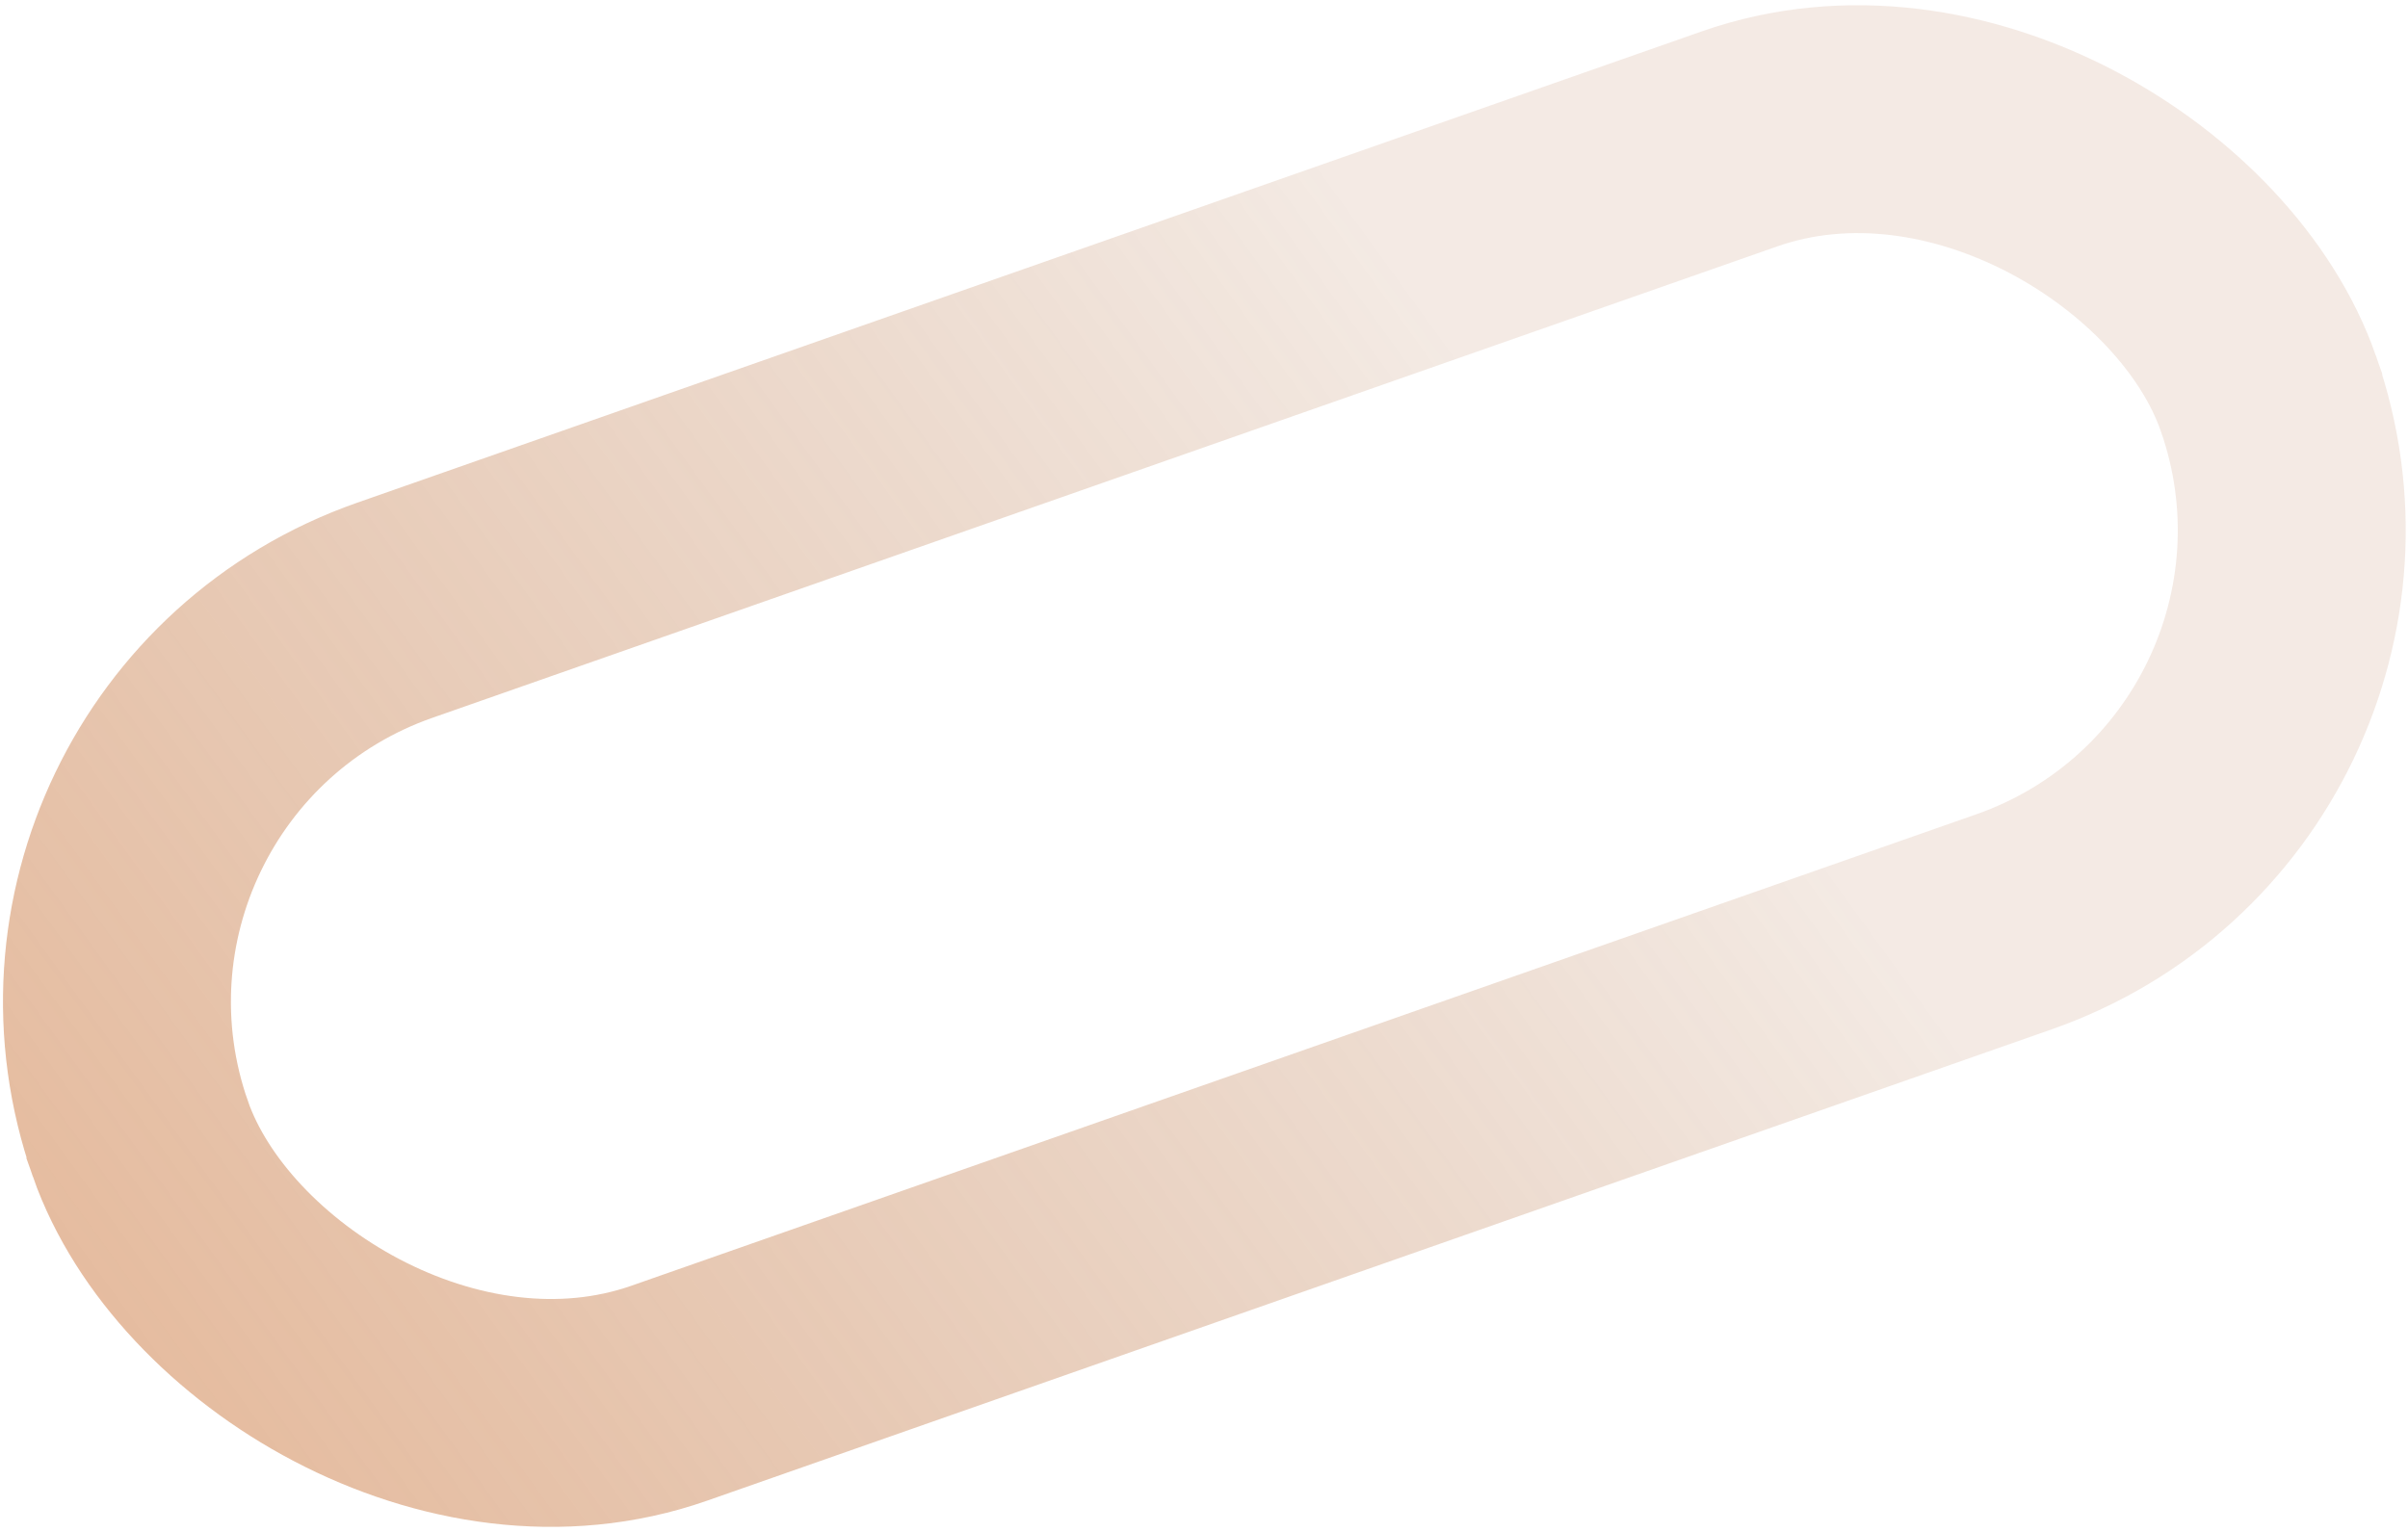 <svg width="726" height="462" viewBox="0 0 726 462" fill="none" xmlns="http://www.w3.org/2000/svg">
<rect x="43.783" y="21.057" width="679.593" height="250.115" rx="125.057" transform="matrix(0.944 -0.331 0.331 0.944 -47.357 220.063)" stroke="url(#paint0_linear_22602_49287)" stroke-opacity="0.44" stroke-width="68.697"/>
<defs>
<linearGradient id="paint0_linear_22602_49287" x1="-21.664" y1="125.18" x2="474.492" y2="-22.475" gradientUnits="userSpaceOnUse">
<stop stop-color="#C56421"/>
<stop offset="1" stop-color="#9B480F" stop-opacity="0.26"/>
</linearGradient>
</defs>
</svg>
